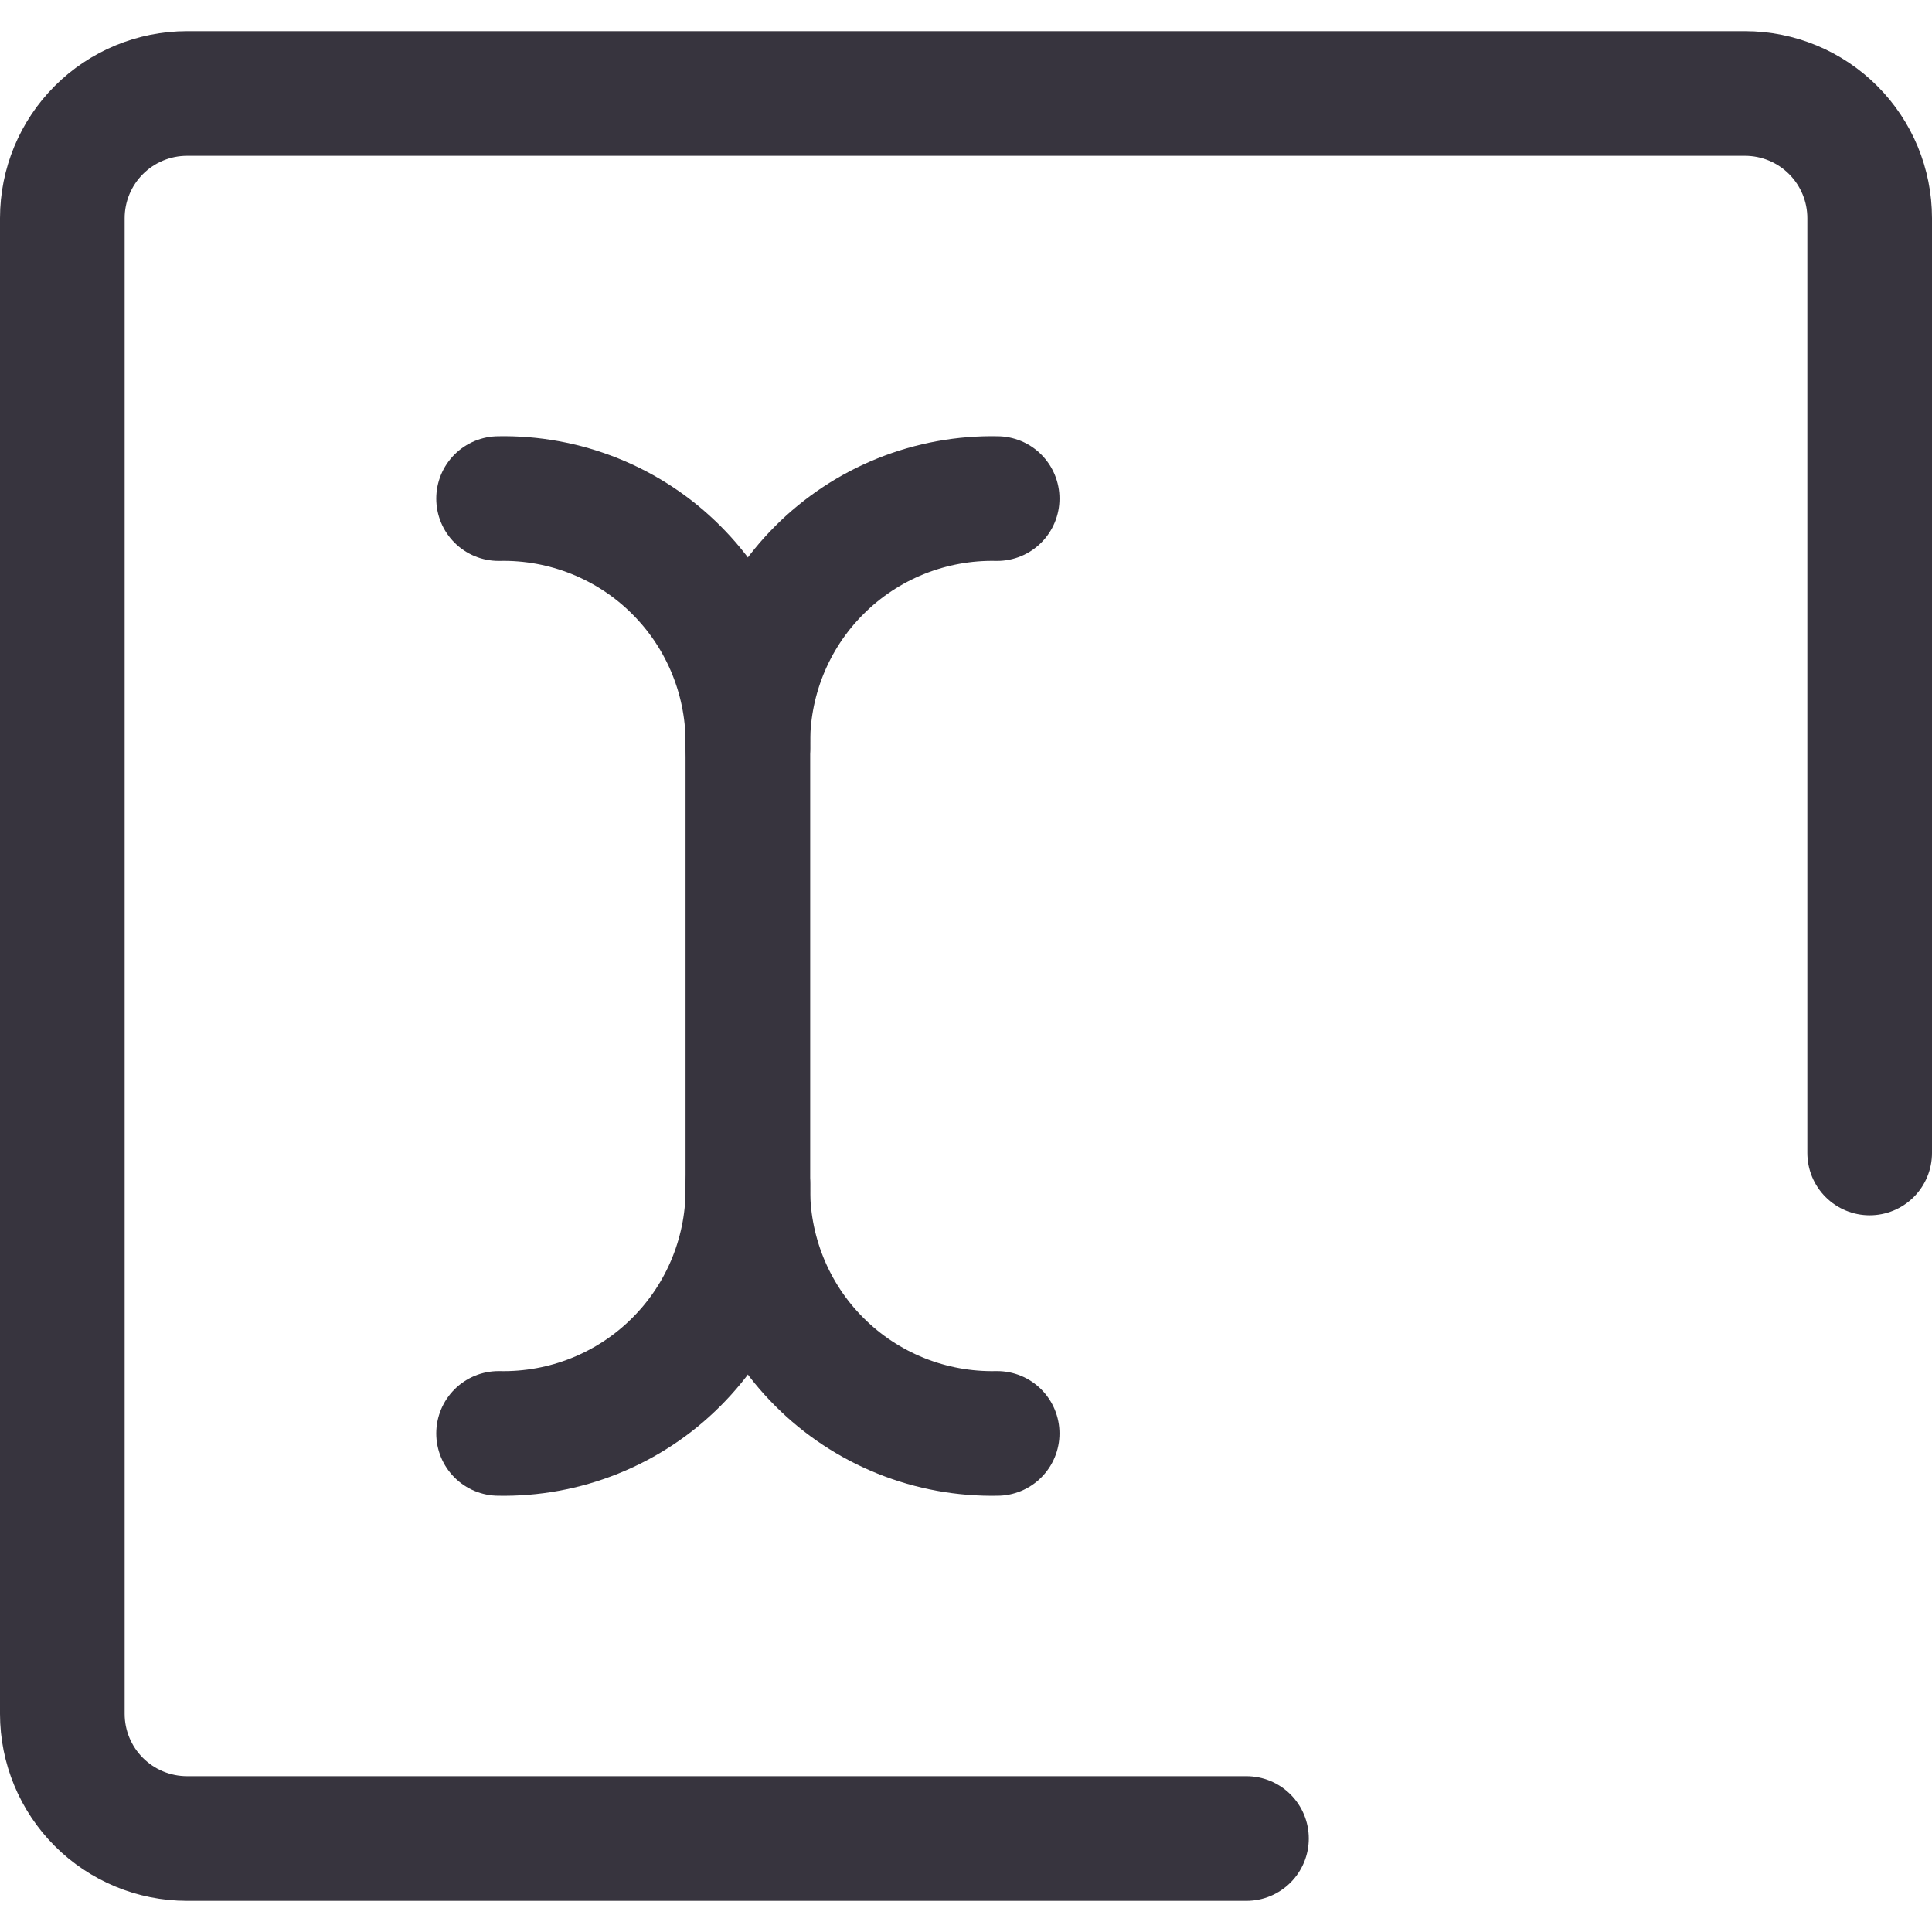 <svg width="31" height="31" viewBox="0 0 31 31" fill="none" xmlns="http://www.w3.org/2000/svg">
  <path
    d="M20 29.5H3C2.47 29.5 1.961 29.289 1.586 28.914C1.211 28.539 1 28.03 1 27.5V3.5C1 2.97 1.211 2.461 1.586 2.086C1.961 1.711 2.47 1.5 3 1.5H28C28.53 1.5 29.039 1.711 29.414 2.086C29.789 2.461 30 2.97 30 3.5V18.5"
    stroke="#37343E"
    stroke-width="2"
    stroke-linecap="round"
    stroke-linejoin="round"
  />
  <path
    d="M8 8C8.528 7.989 9.054 8.085 9.544 8.282C10.034 8.479 10.48 8.773 10.853 9.147C11.227 9.52 11.521 9.966 11.718 10.456C11.915 10.946 12.011 11.472 12 12"
    stroke="#37343E"
    stroke-width="2"
    stroke-linecap="round"
    stroke-linejoin="round"
  />
  <path
    d="M8 23C8.528 23.011 9.054 22.915 9.544 22.718C10.034 22.521 10.48 22.227 10.853 21.853C11.227 21.48 11.521 21.034 11.718 20.544C11.915 20.053 12.011 19.528 12 19V12C11.989 11.472 12.085 10.946 12.282 10.456C12.479 9.966 12.773 9.52 13.147 9.147C13.52 8.773 13.966 8.479 14.456 8.282C14.947 8.085 15.472 7.989 16 8"
    stroke="#37343E"
    stroke-width="2"
    stroke-linecap="round"
    stroke-linejoin="round"
  />
  <path
    d="M16 23C15.472 23.011 14.946 22.915 14.456 22.718C13.966 22.521 13.52 22.227 13.147 21.853C12.773 21.48 12.479 21.034 12.282 20.544C12.085 20.053 11.989 19.528 12 19"
    stroke="#37343E"
    stroke-width="2"
    stroke-linecap="round"
    stroke-linejoin="round"
  />
</svg>
